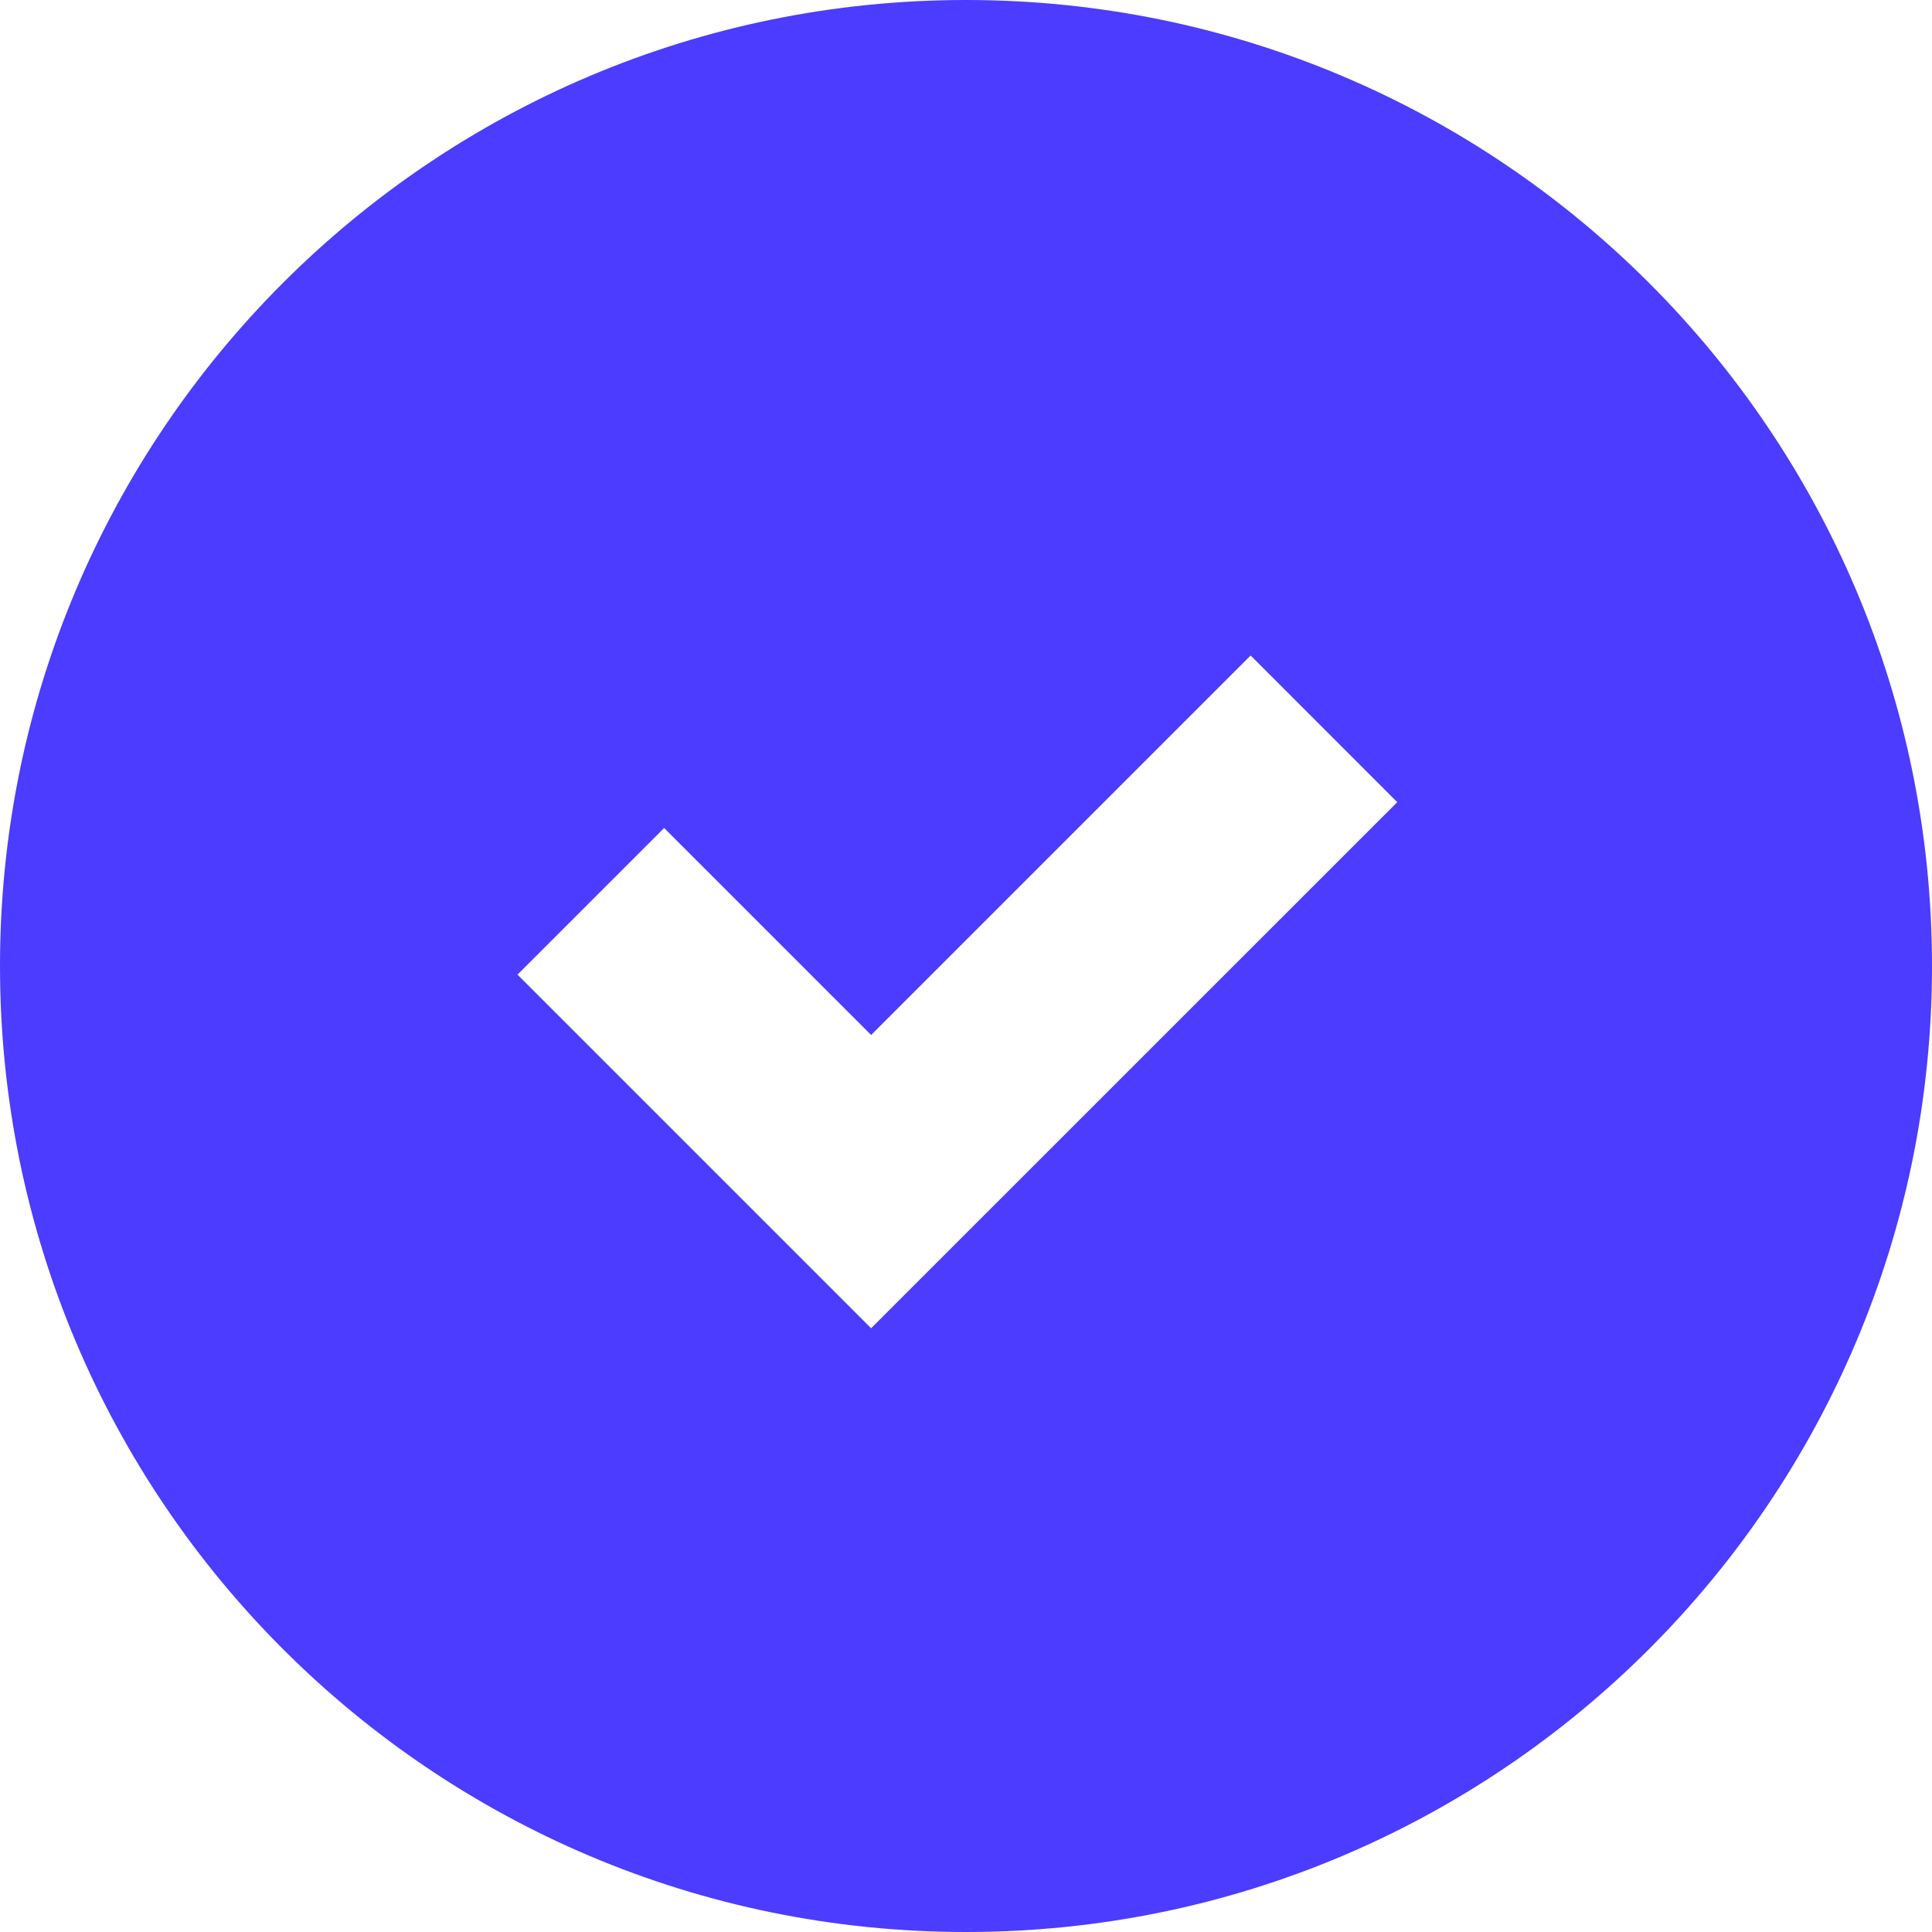 <svg xmlns="http://www.w3.org/2000/svg" fill="none" viewBox="0 0 56 56">
  <path fill="#4B3CFF" d="M28 0c15.464 0 28 12.536 28 28S43.464 56 28 56 0 43.464 0 28 12.536 0 28 0Zm-2.75 30-6-6L15 28.25 25.25 38.5 40.5 23.252 36.25 19l-11 11Z"/>
</svg>
